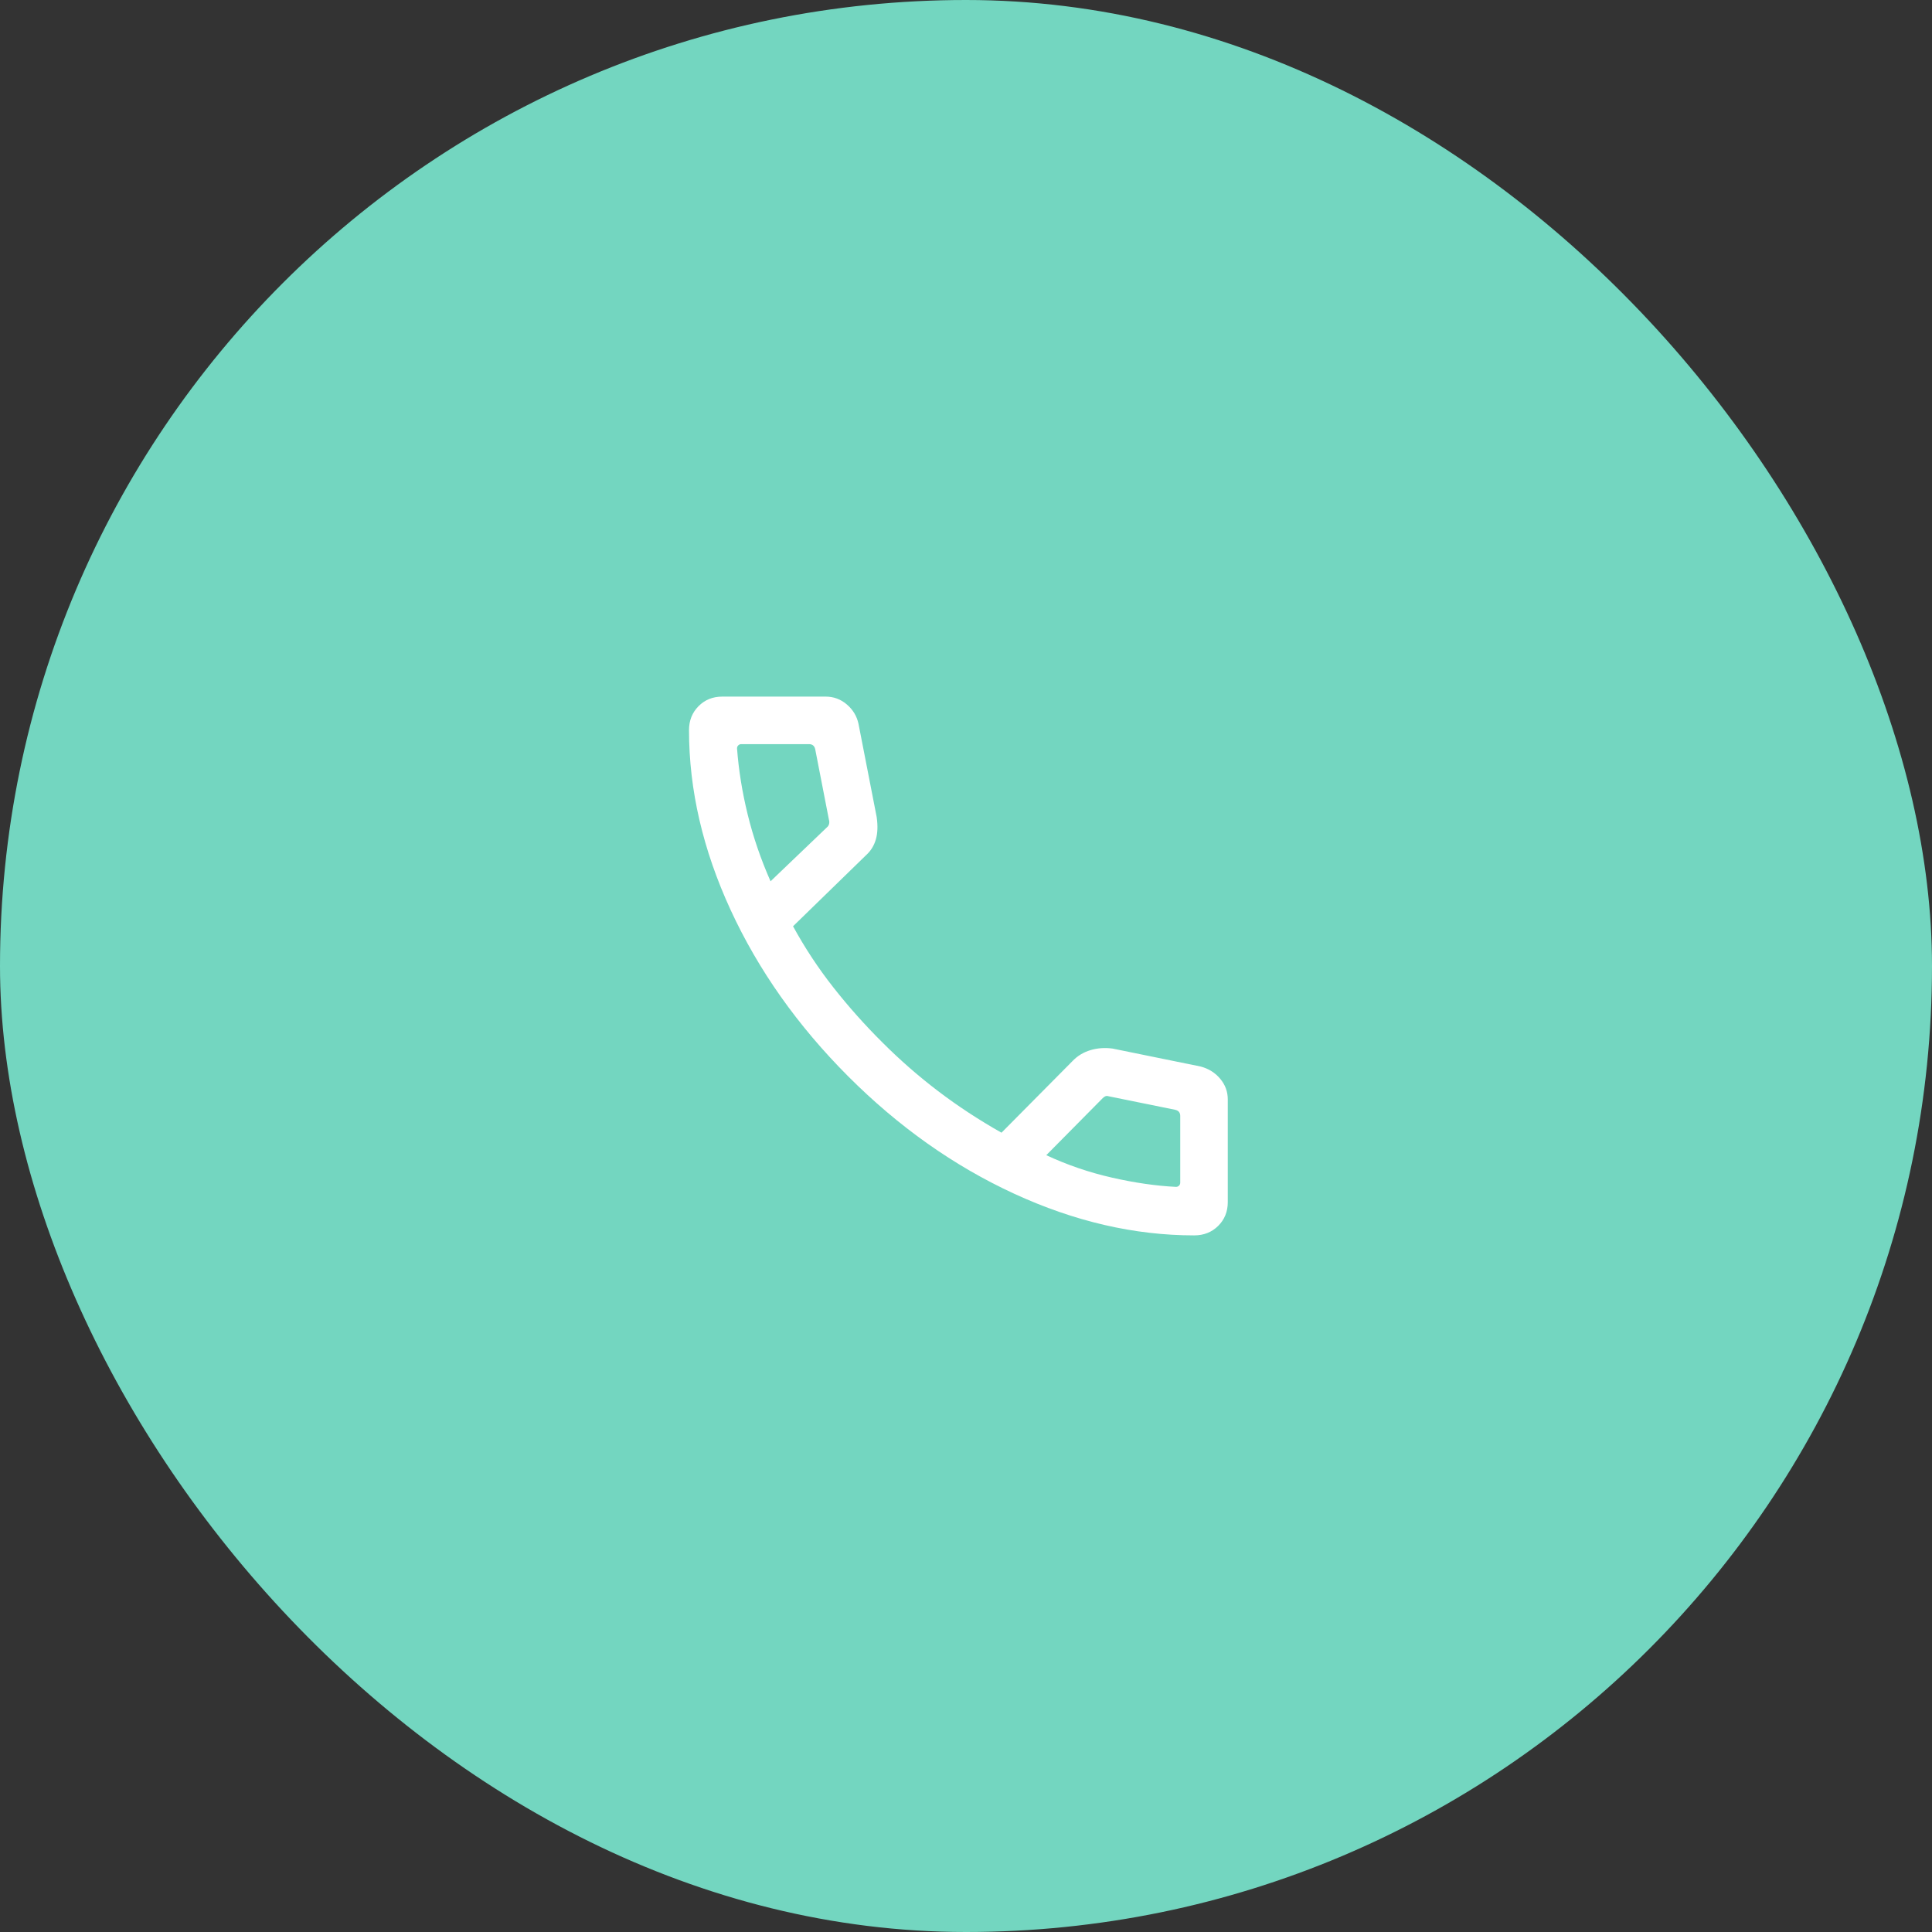 <?xml version="1.0" encoding="UTF-8"?> <svg xmlns="http://www.w3.org/2000/svg" width="127" height="127" viewBox="0 0 127 127" fill="none"><rect x="0" y="0" width="127" height="127" fill="#333333" stroke="none"/><rect width="127" height="127" rx="63.5" fill="#73D6C0"></rect><path d="M78.501 81.208C74.574 81.208 70.63 80.295 66.668 78.47C62.706 76.644 59.065 74.069 55.746 70.744C52.428 67.418 49.856 63.778 48.03 59.822C46.205 55.866 45.292 51.925 45.292 47.999C45.292 47.368 45.5 46.843 45.917 46.422C46.333 46.002 46.854 45.791 47.479 45.791H54.274C54.8 45.791 55.264 45.963 55.666 46.307C56.068 46.65 56.324 47.074 56.433 47.578L57.628 53.708C57.71 54.277 57.693 54.766 57.575 55.174C57.458 55.583 57.247 55.926 56.942 56.204L52.131 60.888C52.905 62.306 53.79 63.647 54.785 64.912C55.78 66.177 56.857 67.385 58.016 68.536C59.159 69.679 60.374 70.741 61.662 71.721C62.949 72.701 64.34 73.614 65.833 74.458L70.508 69.742C70.834 69.403 71.229 69.165 71.692 69.028C72.155 68.892 72.637 68.859 73.136 68.928L78.921 70.107C79.447 70.246 79.877 70.514 80.209 70.912C80.542 71.31 80.708 71.761 80.708 72.266V79.021C80.708 79.646 80.498 80.166 80.078 80.583C79.657 81 79.131 81.208 78.501 81.208ZM50.652 57.931L54.37 54.373C54.437 54.32 54.48 54.246 54.501 54.153C54.521 54.06 54.517 53.973 54.491 53.892L53.585 49.237C53.558 49.13 53.511 49.05 53.445 48.997C53.378 48.943 53.291 48.916 53.184 48.916H48.729C48.649 48.916 48.582 48.943 48.529 48.997C48.475 49.05 48.449 49.117 48.449 49.197C48.556 50.621 48.788 52.067 49.148 53.536C49.507 55.005 50.008 56.47 50.652 57.931ZM68.777 75.936C70.158 76.579 71.598 77.072 73.098 77.412C74.598 77.753 75.999 77.955 77.303 78.019C77.383 78.019 77.45 77.992 77.503 77.939C77.557 77.885 77.583 77.819 77.583 77.738V73.356C77.583 73.249 77.557 73.162 77.503 73.095C77.45 73.028 77.37 72.982 77.263 72.955L72.888 72.066C72.808 72.039 72.738 72.035 72.678 72.056C72.618 72.076 72.554 72.119 72.487 72.186L68.777 75.936Z" fill="white"></path></svg> 
